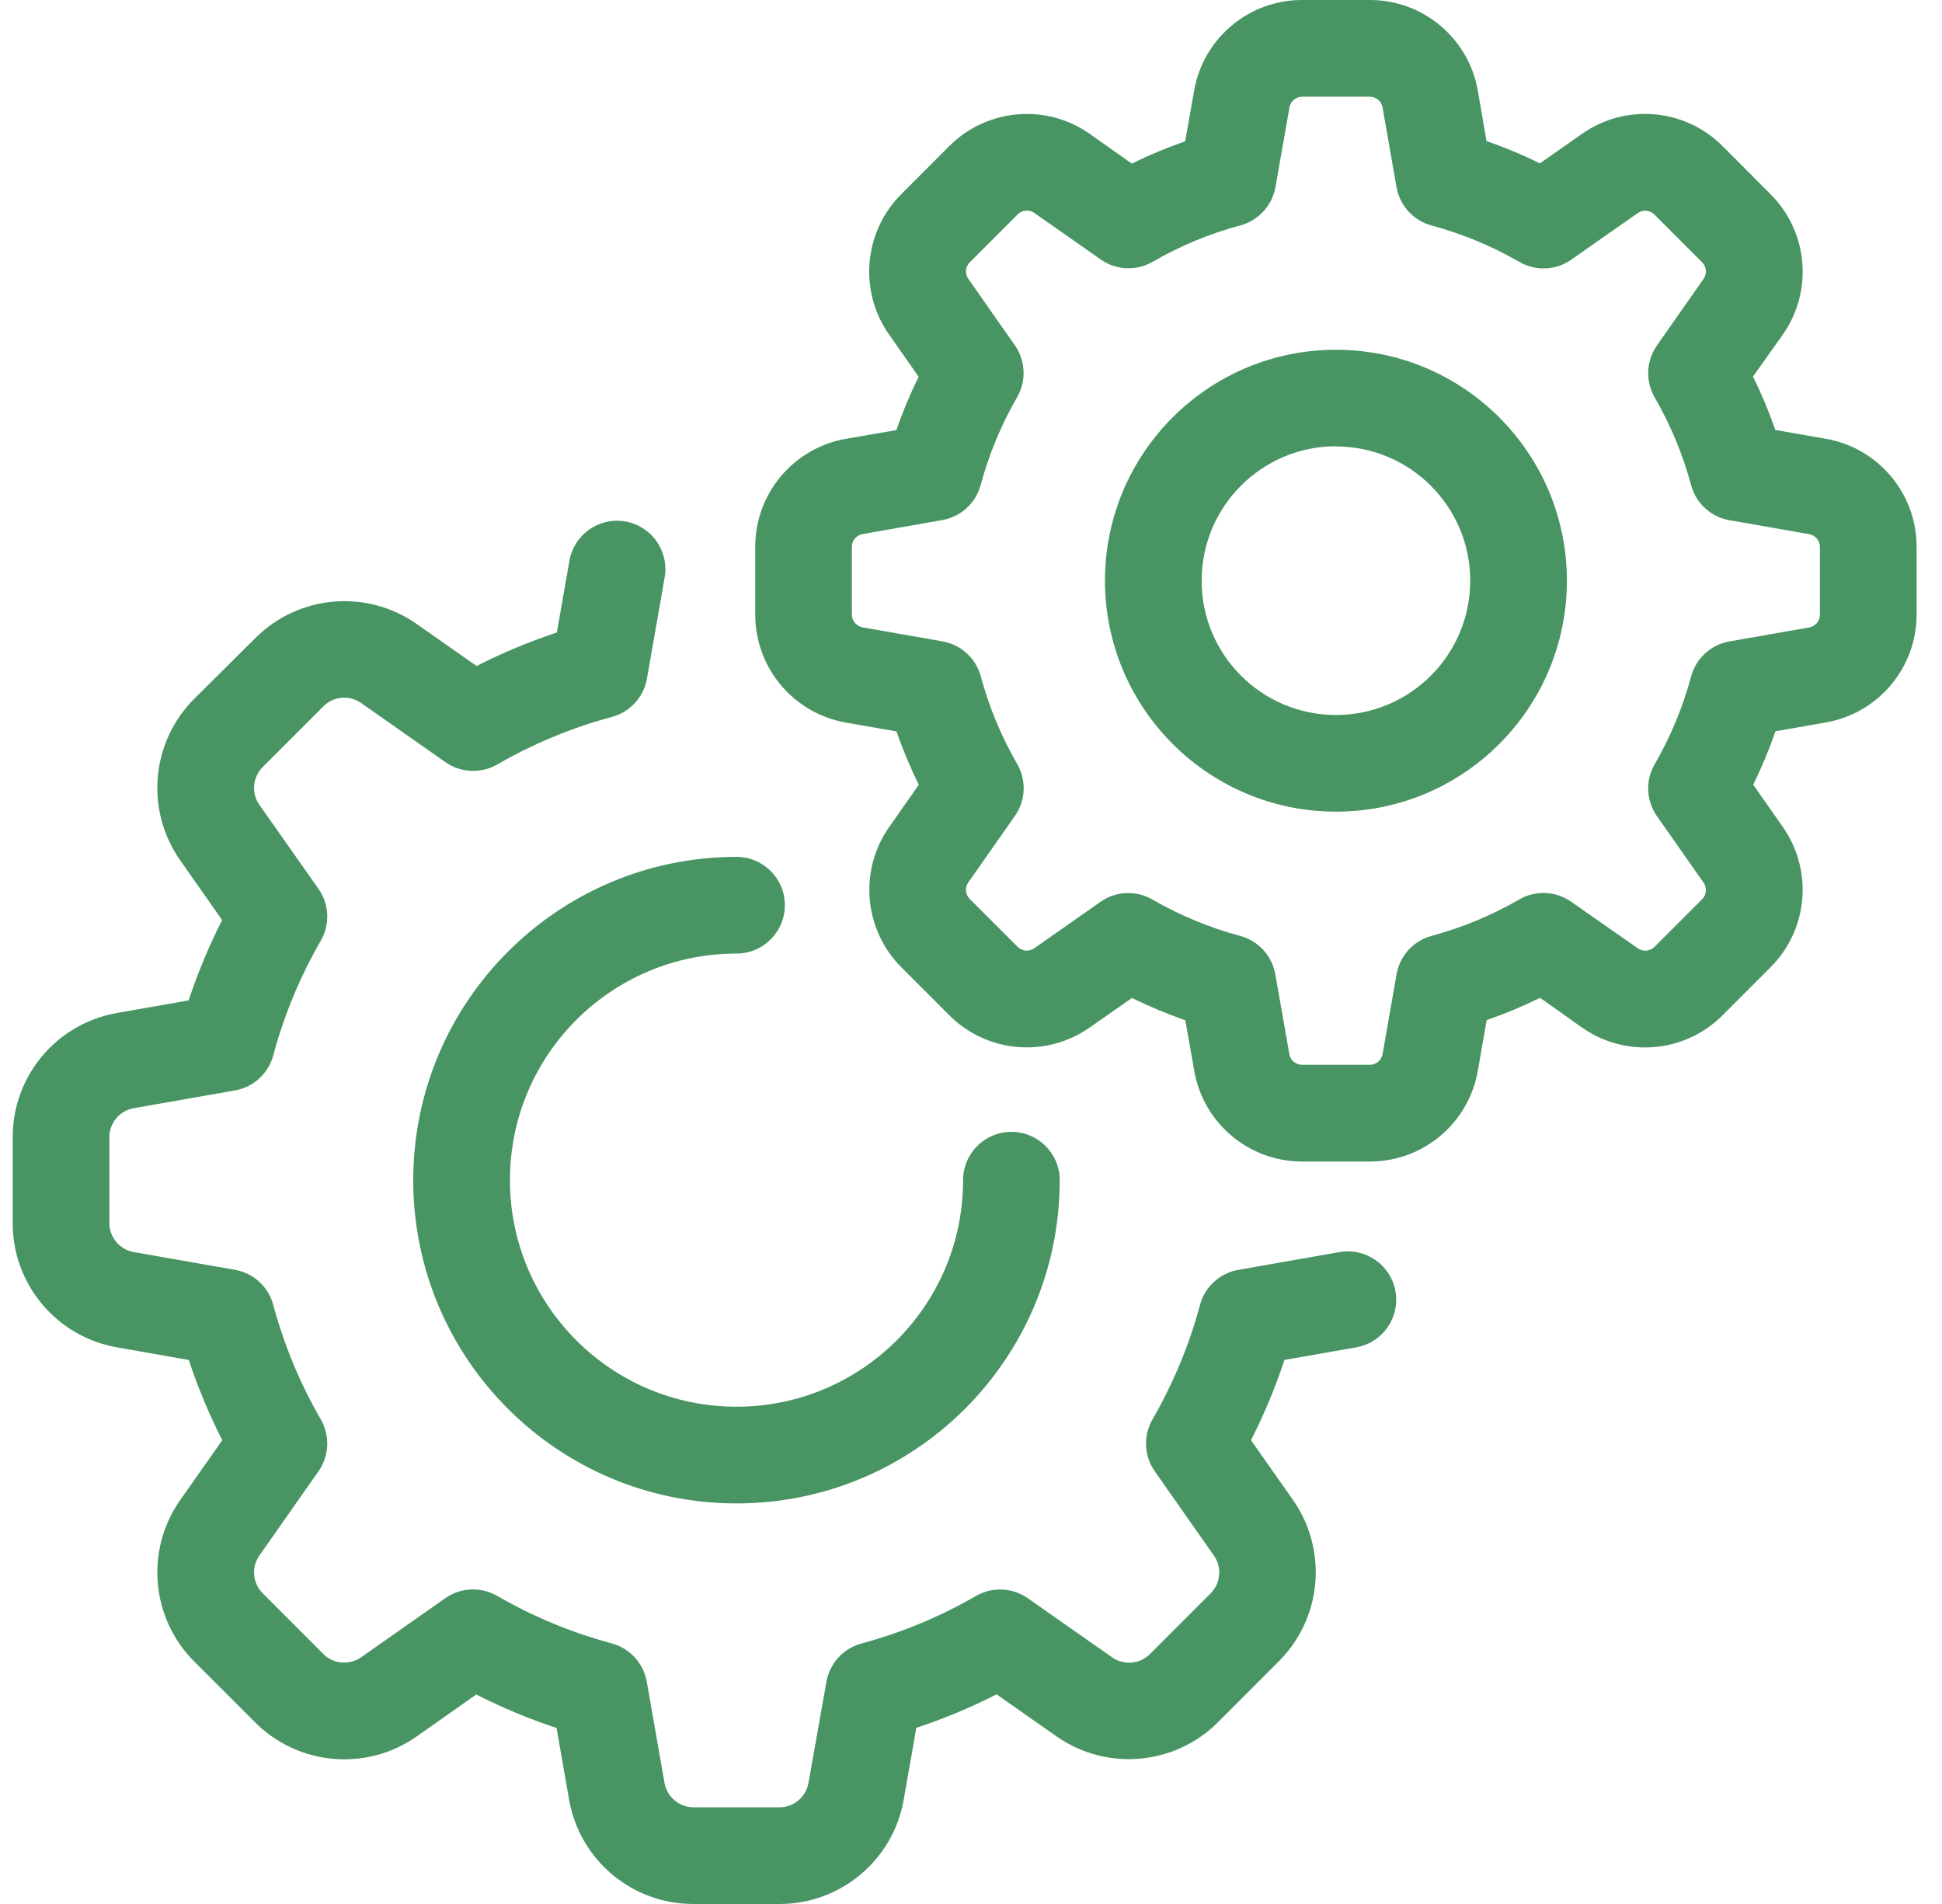 <svg width="51" height="50" viewBox="0 0 51 50" fill="none" xmlns="http://www.w3.org/2000/svg">
<g clip-path="url(#clip0_474_990)">
<path d="M26.562 29.723C25.861 29.723 25.292 30.291 25.292 30.992C25.292 34.278 22.627 36.941 19.341 36.941C16.055 36.941 13.391 34.276 13.392 30.99C13.392 27.704 16.056 25.041 19.342 25.041C20.043 25.041 20.612 24.473 20.612 23.771C20.612 23.07 20.043 22.502 19.342 22.502C14.655 22.505 10.855 26.305 10.852 30.992C10.852 35.681 14.653 39.481 19.341 39.481C24.03 39.481 27.83 35.681 27.83 30.992C27.83 30.291 27.262 29.723 26.561 29.723H26.562Z" fill="#489563"/>
<path d="M36.648 33.912C36.527 33.222 35.868 32.76 35.178 32.881L32.521 33.347C32.035 33.432 31.642 33.791 31.514 34.268C31.231 35.319 30.812 36.329 30.267 37.273C30.019 37.701 30.042 38.234 30.328 38.64L31.878 40.85C32.095 41.157 32.059 41.577 31.792 41.843L30.199 43.437C29.933 43.703 29.514 43.739 29.206 43.523L26.996 41.973C26.591 41.688 26.058 41.664 25.629 41.912C24.686 42.457 23.676 42.876 22.624 43.159C22.148 43.287 21.788 43.68 21.703 44.166L21.232 46.82C21.167 47.191 20.845 47.461 20.469 47.461H18.214C17.838 47.461 17.516 47.19 17.451 46.82L16.986 44.164C16.901 43.678 16.541 43.285 16.065 43.157C15.013 42.874 14.002 42.455 13.059 41.91C12.63 41.662 12.097 41.685 11.692 41.971L9.486 43.52C9.178 43.737 8.758 43.701 8.492 43.435L6.899 41.841C6.633 41.575 6.596 41.156 6.812 40.849L8.363 38.639C8.648 38.233 8.671 37.7 8.423 37.272C7.878 36.328 7.459 35.318 7.176 34.267C7.048 33.79 6.656 33.431 6.169 33.346L3.513 32.88C3.143 32.815 2.873 32.494 2.872 32.119V29.864C2.872 29.488 3.142 29.166 3.513 29.102L6.169 28.636C6.656 28.551 7.048 28.191 7.176 27.715C7.459 26.662 7.878 25.651 8.423 24.707C8.671 24.278 8.648 23.745 8.363 23.34L6.813 21.137C6.596 20.829 6.632 20.409 6.899 20.143L8.493 18.549C8.759 18.282 9.178 18.246 9.486 18.463L11.696 20.014C12.101 20.299 12.634 20.322 13.063 20.074C14.006 19.529 15.017 19.11 16.069 18.827C16.545 18.699 16.905 18.307 16.99 17.82L17.455 15.164C17.576 14.474 17.115 13.815 16.424 13.694C15.734 13.573 15.075 14.035 14.954 14.726L14.624 16.61C13.901 16.85 13.196 17.143 12.516 17.489L10.948 16.39C9.632 15.463 7.839 15.619 6.702 16.76L5.103 18.349C3.963 19.486 3.808 21.278 4.734 22.595L5.833 24.162C5.488 24.842 5.194 25.547 4.954 26.271L3.07 26.602C1.486 26.88 0.331 28.256 0.333 29.864V32.119C0.331 33.728 1.488 35.106 3.074 35.383L4.958 35.714C5.198 36.438 5.492 37.143 5.837 37.822L4.734 39.39C3.808 40.707 3.964 42.499 5.104 43.636L6.699 45.23C7.835 46.369 9.628 46.525 10.945 45.599L12.507 44.499C13.187 44.845 13.892 45.139 14.616 45.378L14.946 47.263C15.224 48.849 16.604 50.005 18.214 50H20.469C22.079 50.002 23.456 48.845 23.733 47.259L24.064 45.374C24.787 45.135 25.492 44.841 26.172 44.495L27.741 45.595C29.057 46.52 30.85 46.364 31.987 45.225L33.581 43.63C34.721 42.493 34.877 40.701 33.952 39.384L32.853 37.821C33.199 37.142 33.492 36.437 33.732 35.713L35.617 35.382C36.307 35.261 36.769 34.602 36.648 33.912Z" fill="#489563"/>
<path d="M47.95 11.523L46.622 11.291C46.456 10.812 46.261 10.344 46.036 9.89L46.818 8.789C47.622 7.645 47.487 6.087 46.496 5.099L45.239 3.838C44.25 2.846 42.69 2.709 41.544 3.516L40.44 4.29C39.986 4.065 39.517 3.87 39.038 3.704L38.81 2.382C38.57 1.003 37.371 -0.002 35.972 2.84218e-06H34.196C32.796 -0.002 31.599 1.004 31.359 2.383L31.125 3.711C30.647 3.877 30.178 4.072 29.724 4.297L28.619 3.516C27.475 2.711 25.917 2.847 24.929 3.837L23.673 5.095C22.681 6.083 22.544 7.644 23.351 8.789L24.125 9.894C23.901 10.348 23.705 10.816 23.539 11.295L22.216 11.523C20.838 11.764 19.832 12.961 19.834 14.36V16.137C19.831 17.536 20.837 18.735 22.216 18.976L23.543 19.208C23.709 19.686 23.905 20.155 24.129 20.609L23.354 21.714C22.549 22.858 22.684 24.415 23.673 25.404L24.929 26.66C25.917 27.651 27.476 27.787 28.62 26.981L29.728 26.207C30.182 26.432 30.651 26.627 31.129 26.793L31.363 28.121C31.603 29.499 32.8 30.505 34.2 30.503H35.976C37.375 30.503 38.572 29.495 38.81 28.116L39.042 26.789C39.521 26.623 39.99 26.428 40.444 26.203L41.544 26.982C42.69 27.789 44.25 27.653 45.239 26.66L46.495 25.403C47.486 24.415 47.621 22.858 46.818 21.714L46.041 20.605C46.266 20.151 46.461 19.683 46.627 19.204L47.955 18.971C49.33 18.729 50.333 17.534 50.333 16.138V14.361C50.335 12.962 49.329 11.764 47.95 11.523ZM47.794 16.141C47.794 16.307 47.675 16.448 47.512 16.477L45.418 16.844C44.932 16.929 44.539 17.288 44.411 17.765C44.195 18.571 43.872 19.346 43.455 20.068C43.207 20.497 43.231 21.03 43.516 21.436L44.738 23.178C44.833 23.314 44.817 23.498 44.7 23.615L43.444 24.871C43.325 24.984 43.143 24.998 43.009 24.902L41.264 23.682C40.859 23.396 40.325 23.373 39.897 23.621C39.174 24.039 38.4 24.36 37.593 24.577C37.117 24.707 36.76 25.101 36.676 25.586L36.309 27.68C36.281 27.843 36.139 27.962 35.973 27.962H34.196C34.03 27.962 33.888 27.843 33.86 27.68L33.492 25.586C33.407 25.1 33.047 24.707 32.571 24.579C31.764 24.362 30.99 24.041 30.266 23.623C29.837 23.375 29.304 23.398 28.899 23.684L27.161 24.902C27.026 24.998 26.841 24.981 26.724 24.864L25.468 23.608C25.351 23.491 25.334 23.307 25.43 23.171L26.652 21.429C26.937 21.023 26.96 20.49 26.712 20.061C26.294 19.339 25.973 18.564 25.756 17.758C25.626 17.282 25.233 16.926 24.747 16.842L22.654 16.475C22.491 16.446 22.371 16.305 22.371 16.139V14.361C22.371 14.195 22.491 14.054 22.655 14.025L24.747 13.657C25.234 13.572 25.626 13.213 25.754 12.736C25.971 11.93 26.292 11.155 26.71 10.433C26.958 10.004 26.935 9.471 26.65 9.065L25.431 7.324C25.335 7.188 25.352 7.004 25.469 6.887L26.726 5.63C26.843 5.513 27.028 5.496 27.163 5.592L28.905 6.813C29.31 7.099 29.843 7.122 30.272 6.874C30.994 6.456 31.769 6.135 32.575 5.918C33.052 5.79 33.411 5.397 33.496 4.911L33.864 2.817C33.894 2.657 34.032 2.54 34.196 2.539H35.972C36.138 2.539 36.28 2.658 36.308 2.821L36.675 4.915C36.76 5.401 37.12 5.794 37.596 5.922C38.403 6.139 39.177 6.46 39.9 6.878C40.328 7.126 40.862 7.103 41.267 6.817L43.009 5.596C43.145 5.5 43.329 5.517 43.447 5.634L44.703 6.891C44.818 7.008 44.832 7.19 44.738 7.324L43.516 9.069C43.231 9.475 43.207 10.008 43.455 10.437C43.872 11.159 44.195 11.934 44.411 12.74C44.539 13.217 44.932 13.576 45.418 13.661L47.512 14.028C47.675 14.057 47.794 14.198 47.794 14.364V16.141Z" fill="#489563"/>
<path d="M35.083 9.185C31.734 9.185 29.018 11.9 29.018 15.25C29.022 18.599 31.735 21.311 35.083 21.315C38.433 21.315 41.149 18.6 41.149 15.25C41.149 11.9 38.433 9.185 35.083 9.185ZM35.083 18.776C33.136 18.776 31.557 17.197 31.557 15.25C31.557 13.302 33.135 11.721 35.083 11.719V11.724C37.031 11.724 38.61 13.303 38.61 15.25C38.61 17.197 37.031 18.776 35.083 18.776Z" fill="#489563"/>
</g>
<defs>
<clipPath id="clip0_474_990">
<rect width="50" height="50" fill="white" transform="translate(0.333)"/>
</clipPath>
</defs>
</svg>
